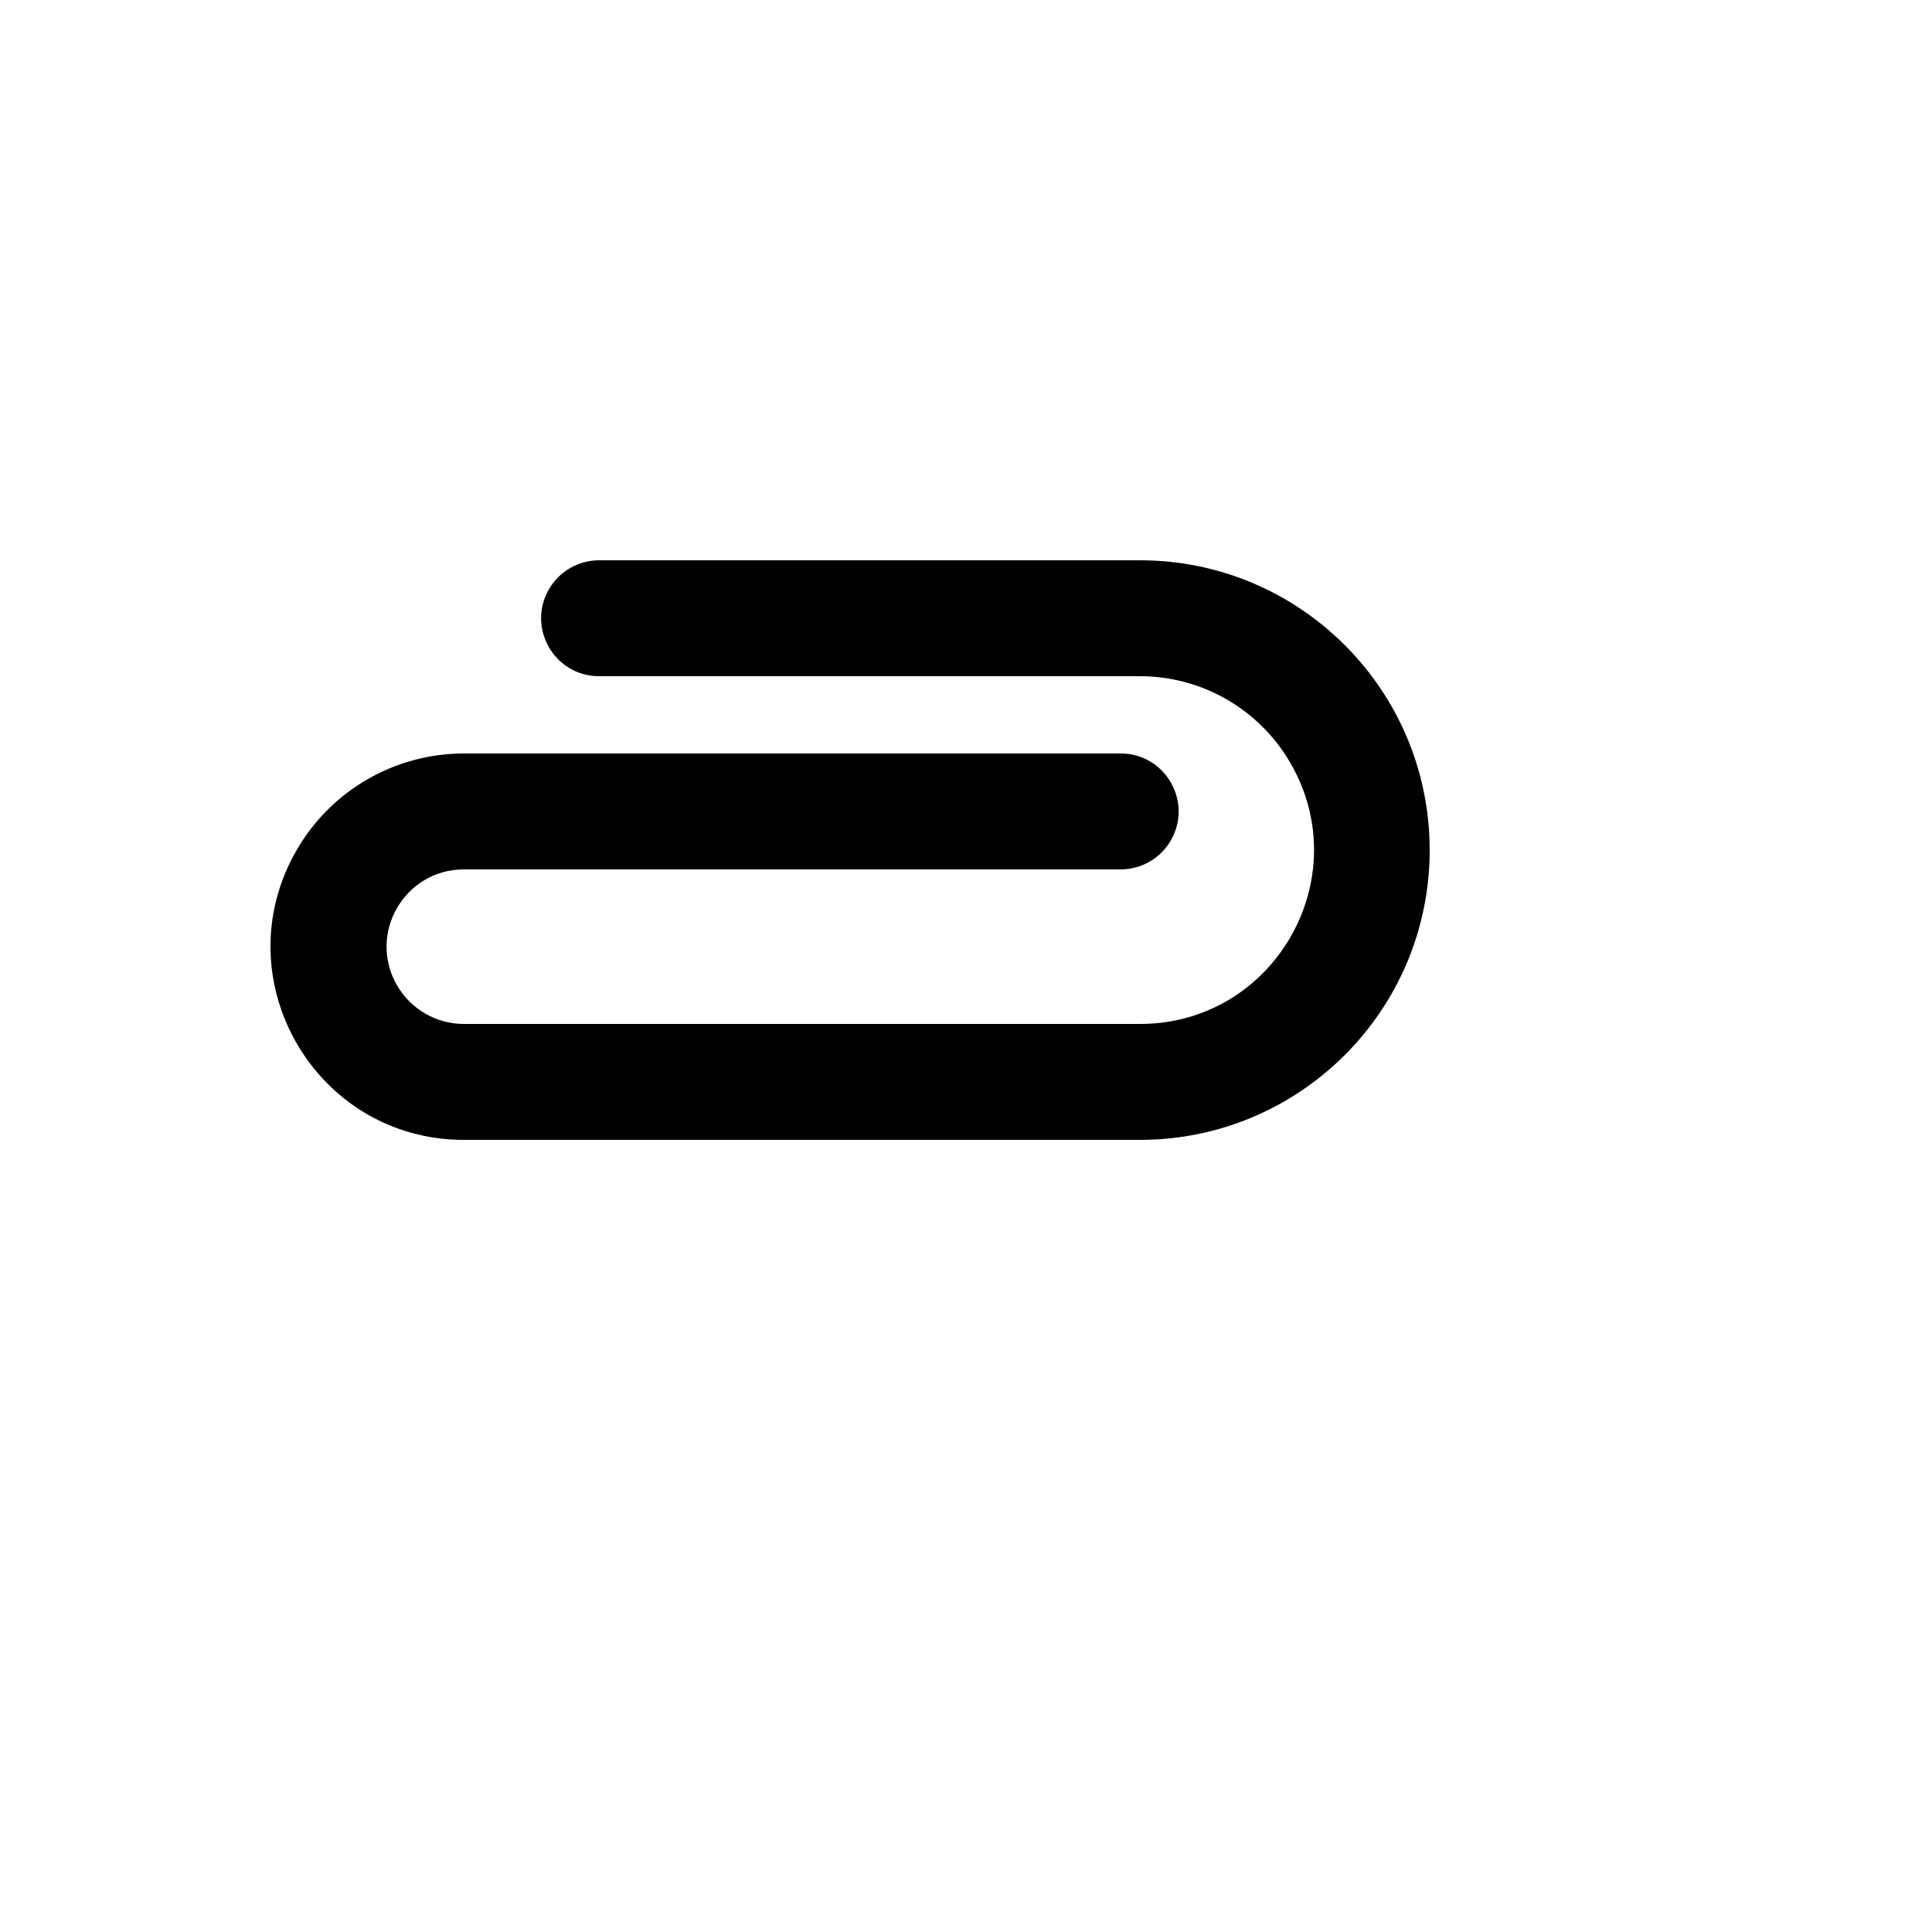 <svg xmlns="http://www.w3.org/2000/svg" version="1.1" xmlns:xlink="http://www.w3.org/1999/xlink" width="100%" height="100%" id="svgWorkerArea" viewBox="-25 -25 625 625" xmlns:idraw="https://idraw.muisca.co" style="background: white;"><defs id="defsdoc"><pattern id="patternBool" x="0" y="0" width="10" height="10" patternUnits="userSpaceOnUse" patternTransform="rotate(35)"><circle cx="5" cy="5" r="4" style="stroke: none;fill: #ff000070;"></circle></pattern></defs><g id="fileImp-536503207" class="cosito"><path id="pathImp-345965313" class="grouped" d="M437.5 250C437.5 301.777 395.537 343.75 343.773 343.75 343.773 343.75 125.078 343.75 125.078 343.75 76.977 343.75 46.914 291.667 70.965 250 82.126 230.662 102.754 218.75 125.078 218.75 125.078 218.75 337.525 218.75 337.525 218.75 351.955 218.75 360.974 234.375 353.759 246.875 350.41 252.676 344.222 256.25 337.525 256.25 337.525 256.25 125.078 256.25 125.078 256.25 105.837 256.25 93.812 277.083 103.432 293.75 107.897 301.485 116.148 306.25 125.078 306.25 125.078 306.25 343.773 306.25 343.773 306.25 387.064 306.25 414.12 259.375 392.475 221.875 382.429 204.471 363.865 193.75 343.773 193.75 343.773 193.75 168.817 193.75 168.817 193.75 154.387 193.75 145.368 178.125 152.583 165.625 155.931 159.824 162.12 156.25 168.817 156.25 168.817 156.25 343.773 156.25 343.773 156.25 395.537 156.25 437.5 198.223 437.5 250 437.5 250 437.5 250 437.5 250"></path></g></svg>